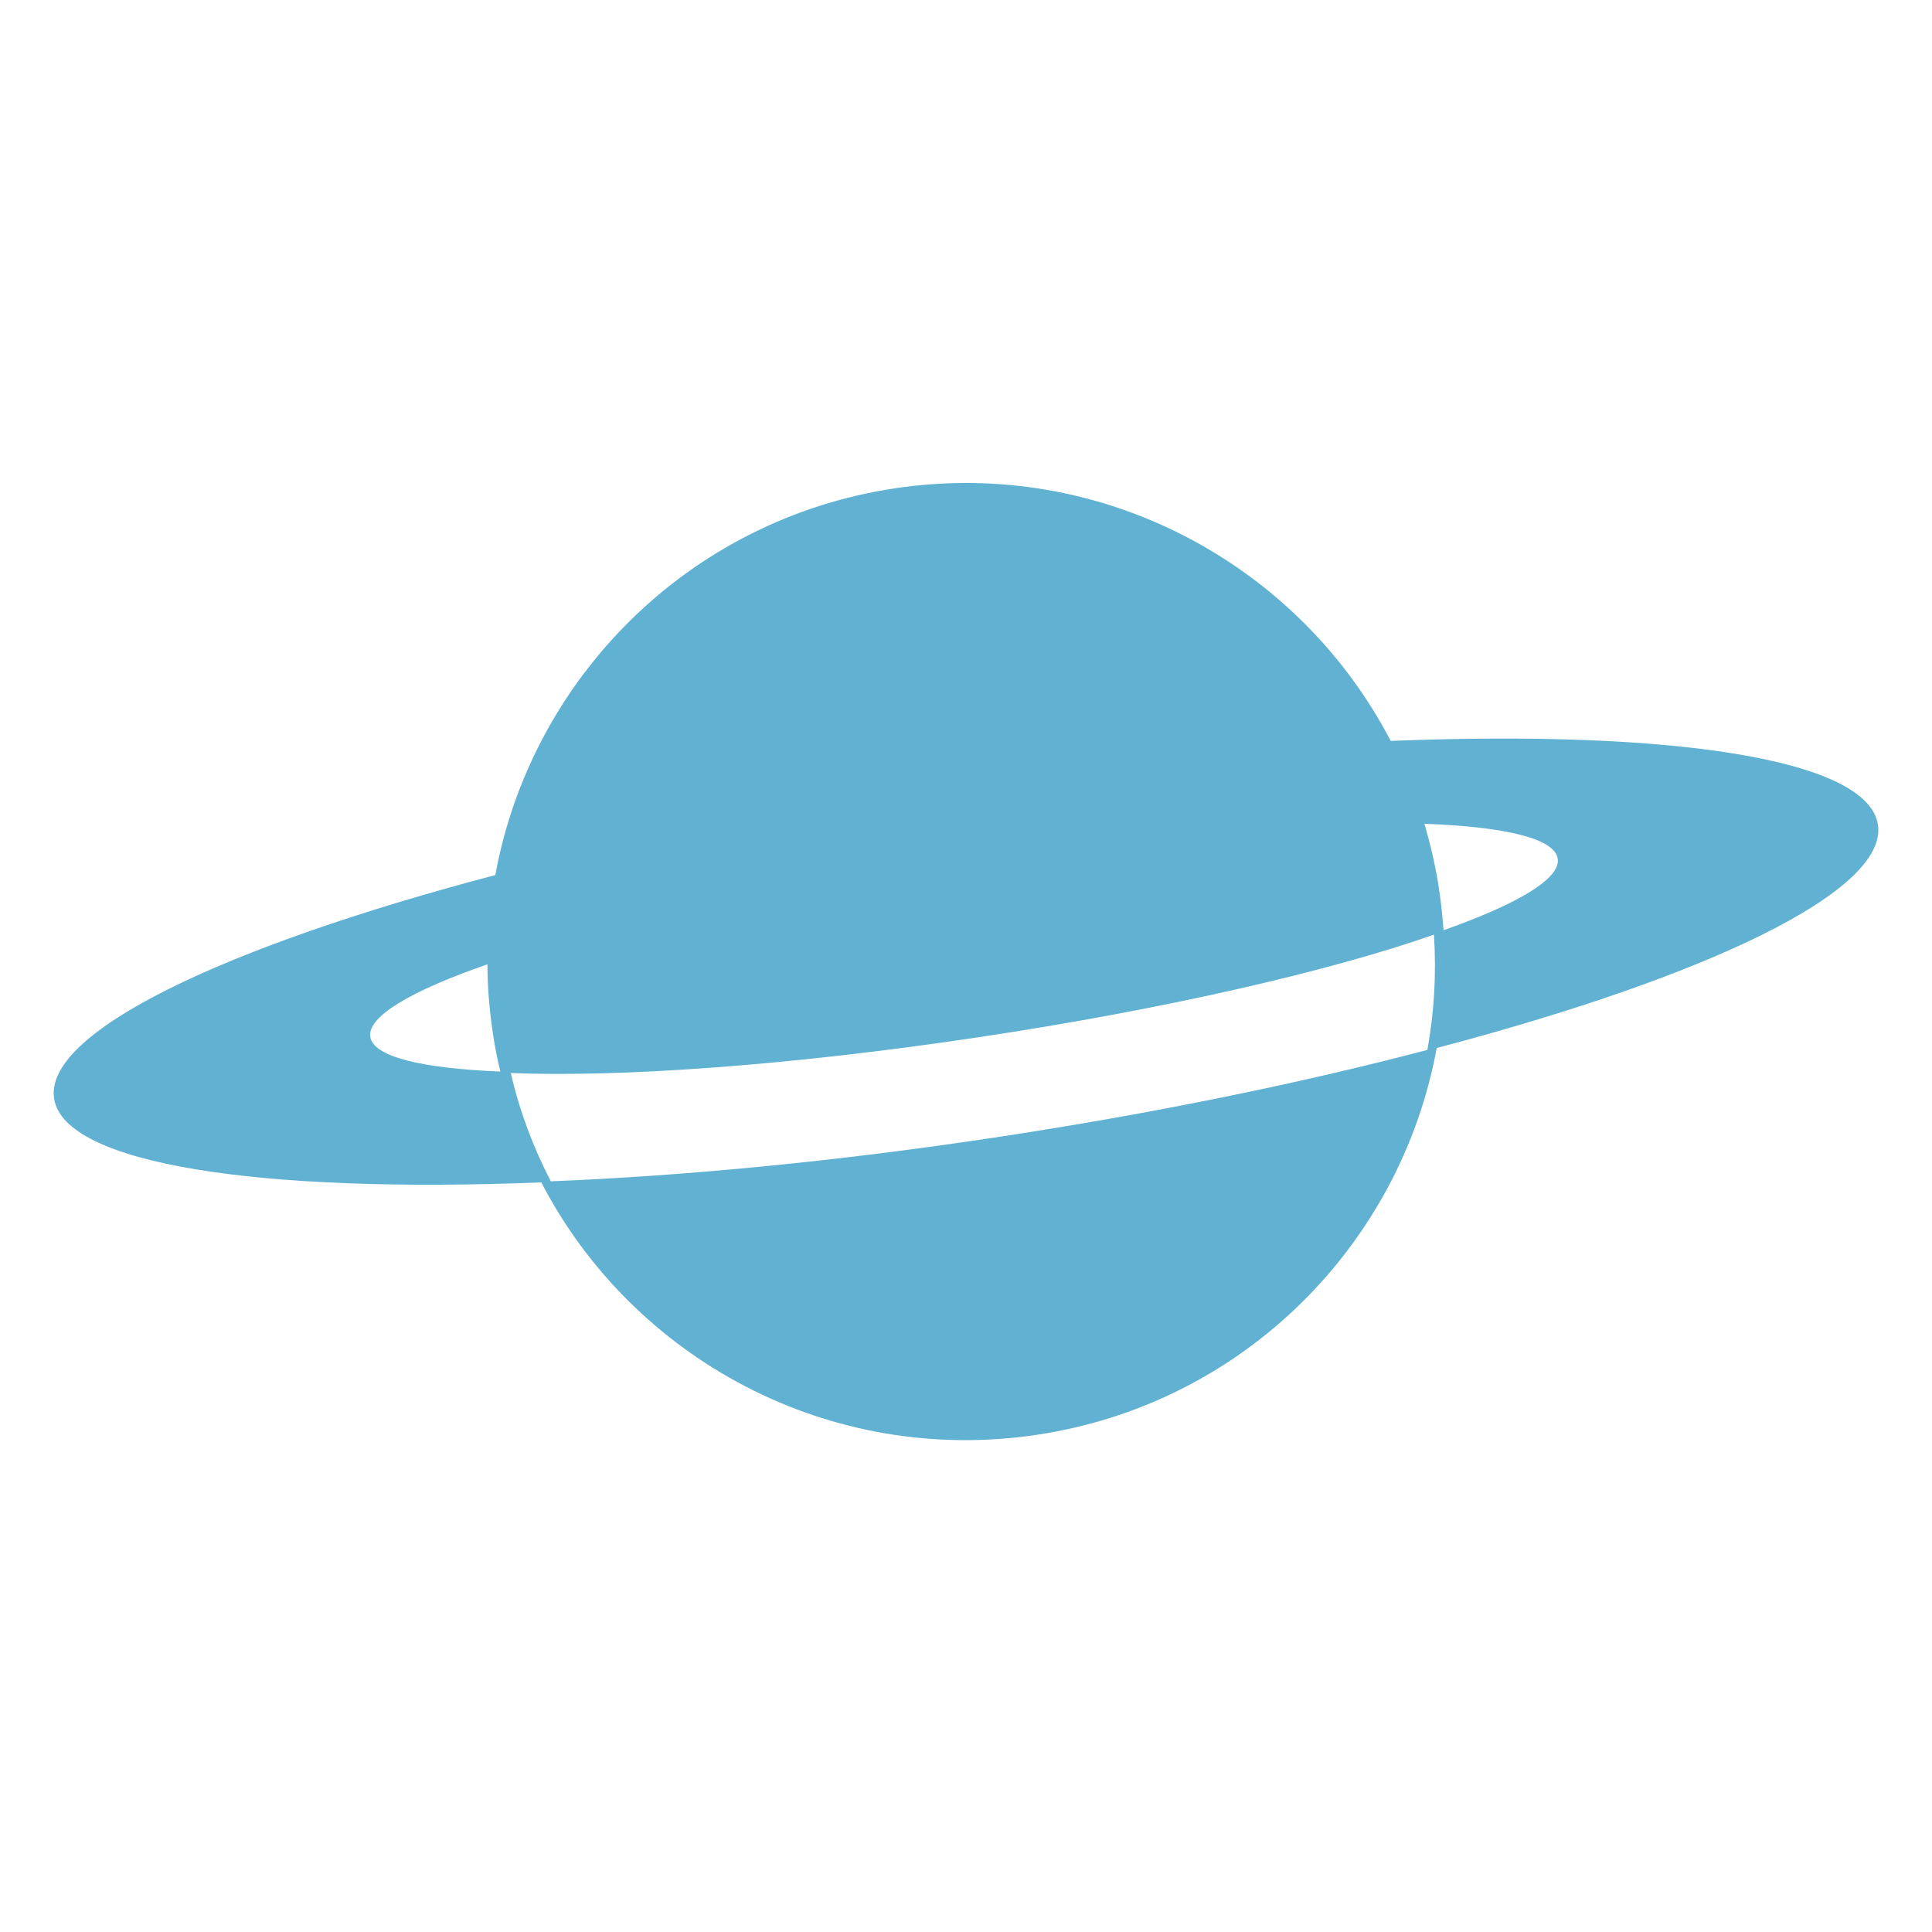<svg width="72" height="72" viewBox="0 0 72 72" fill="none" xmlns="http://www.w3.org/2000/svg">
<path d="M51.828 27.612C48.408 21.041 41.087 17.044 33.354 18.197C25.622 19.358 19.793 25.322 18.459 32.611C8.294 35.289 1.644 38.48 2.015 40.936C2.386 43.392 9.676 44.482 20.172 44.064C23.584 50.643 30.906 54.631 38.646 53.47C46.378 52.309 52.207 46.346 53.542 39.056C63.699 36.379 70.349 33.196 69.986 30.74C69.623 28.283 62.325 27.193 51.828 27.612ZM18.64 39.933C15.702 39.815 13.909 39.38 13.799 38.638C13.688 37.88 15.323 36.924 18.166 35.937C18.166 36.774 18.238 37.627 18.364 38.48C18.435 38.977 18.53 39.459 18.648 39.933H18.64ZM53.194 39.127C48.448 40.375 42.919 41.513 36.988 42.405C31.048 43.298 25.433 43.827 20.528 44.024C19.872 42.768 19.367 41.418 19.035 39.988C23.111 40.154 29.413 39.712 36.427 38.661C43.44 37.611 49.601 36.181 53.439 34.831C53.534 36.3 53.447 37.737 53.194 39.127ZM53.795 34.665C53.763 34.175 53.708 33.686 53.637 33.188C53.51 32.335 53.321 31.506 53.084 30.7C56.093 30.811 57.941 31.245 58.052 32.003C58.162 32.746 56.567 33.686 53.803 34.665H53.795Z" fill="#61B1D2"/>
</svg>
